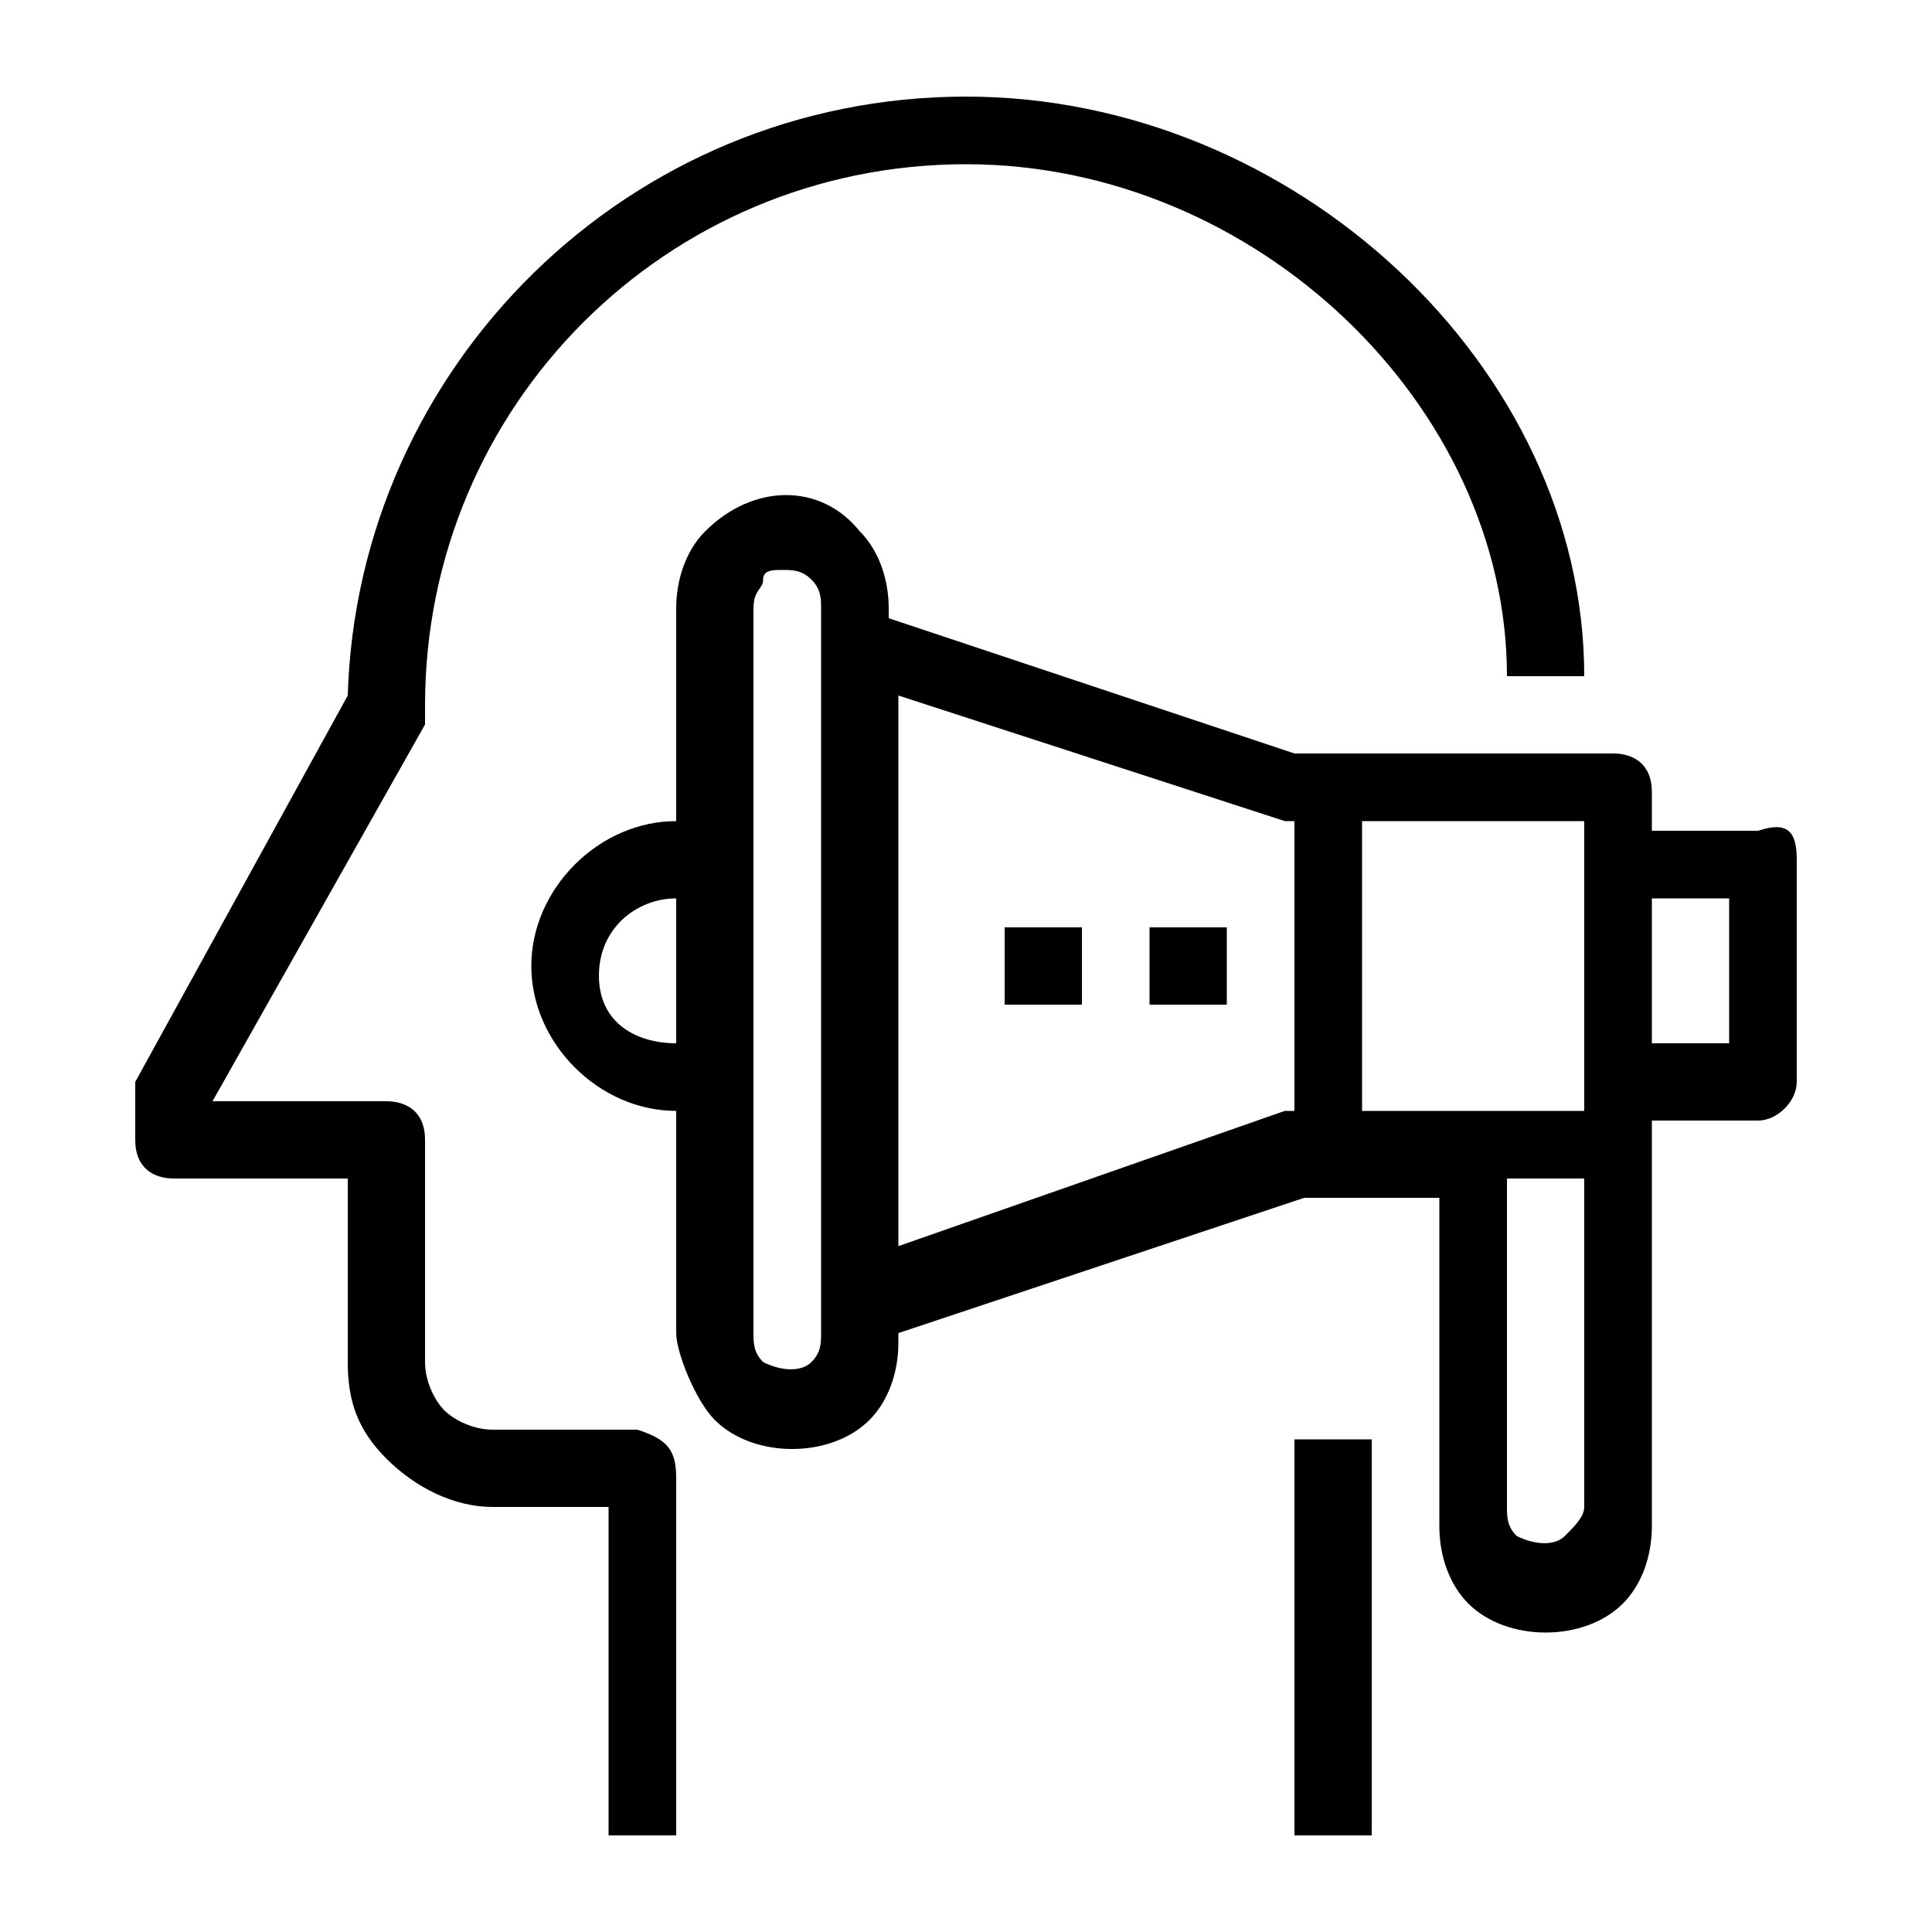 <?xml version="1.0" encoding="utf-8"?>
<!-- Generator: Adobe Illustrator 22.0.0, SVG Export Plug-In . SVG Version: 6.00 Build 0)  -->
<svg version="1.1" id="Layer_1" xmlns="http://www.w3.org/2000/svg" xmlns:xlink="http://www.w3.org/1999/xlink" x="0px" y="0px"
	 viewBox="0 0 20 20" style="enable-background:new 0 0 20 20;" xml:space="preserve">
<path d="M7,15.3V19H6.3v-3.4H5.1c-0.4,0-0.8-0.2-1.1-0.5c-0.3-0.3-0.4-0.6-0.4-1v-1.9H1.8c-0.2,0-0.4-0.1-0.4-0.4v-0.4
	c0-0.1,0-0.1,0-0.2l2.2-4C3.7,3.8,6.5,1,10,1c3.4,0,6.4,2.8,6.4,6h-0.8c0-2.8-2.6-5.3-5.6-5.3c-3.1,0-5.6,2.5-5.6,5.6
	c0,0.1,0,0.1,0,0.2l-2.2,3.9H4c0.2,0,0.4,0.1,0.4,0.4v2.3c0,0.2,0.1,0.4,0.2,0.5c0.1,0.1,0.3,0.2,0.5,0.2h1.5C6.9,14.9,7,15,7,15.3z
	 M13.4,19h0.8v-4.1h-0.8V19z M18.6,8.9v2.3c0,0.2-0.2,0.4-0.4,0.4h-1.1v0.4v3.8c0,0.3-0.1,0.6-0.3,0.8c-0.2,0.2-0.5,0.3-0.8,0.3
	s-0.6-0.1-0.8-0.3c-0.2-0.2-0.3-0.5-0.3-0.8v-3.4h-1.4l-4.2,1.4v0.1c0,0.3-0.1,0.6-0.3,0.8s-0.5,0.3-0.8,0.3c-0.3,0-0.6-0.1-0.8-0.3
	S7,14,7,13.8v-2.3c-0.8,0-1.5-0.7-1.5-1.5S6.2,8.5,7,8.5V6.3c0-0.3,0.1-0.6,0.3-0.8C7.8,5,8.5,5,8.9,5.5c0.2,0.2,0.3,0.5,0.3,0.8
	v0.1l4.2,1.4h3.3c0.2,0,0.4,0.1,0.4,0.4v0.4h1.1C18.5,8.5,18.6,8.6,18.6,8.9z M14.1,8.5v3h2.3v-3H14.1z M7,10.8V9.3
	c-0.4,0-0.8,0.3-0.8,0.8S6.6,10.8,7,10.8z M8.5,6.3c0-0.1,0-0.2-0.1-0.3C8.3,5.9,8.2,5.9,8.1,5.9S7.9,5.9,7.9,6S7.8,6.1,7.8,6.3v7.5
	c0,0.1,0,0.2,0.1,0.3c0.2,0.1,0.4,0.1,0.5,0c0.1-0.1,0.1-0.2,0.1-0.3L8.5,6.3z M13.3,11.5c0,0,0.1,0,0.1,0v-3c0,0-0.1,0-0.1,0
	l-4-1.3v5.7L13.3,11.5z M16.4,15.6v-3.4h-0.8v3.4c0,0.1,0,0.2,0.1,0.3c0.2,0.1,0.4,0.1,0.5,0C16.3,15.8,16.4,15.7,16.4,15.6z
	 M17.9,9.3h-0.8v1.5h0.8V9.3z M10.4,10.4h0.8V9.6h-0.8V10.4z M11.9,10.4h0.8V9.6h-0.8V10.4z"/>
</svg>

